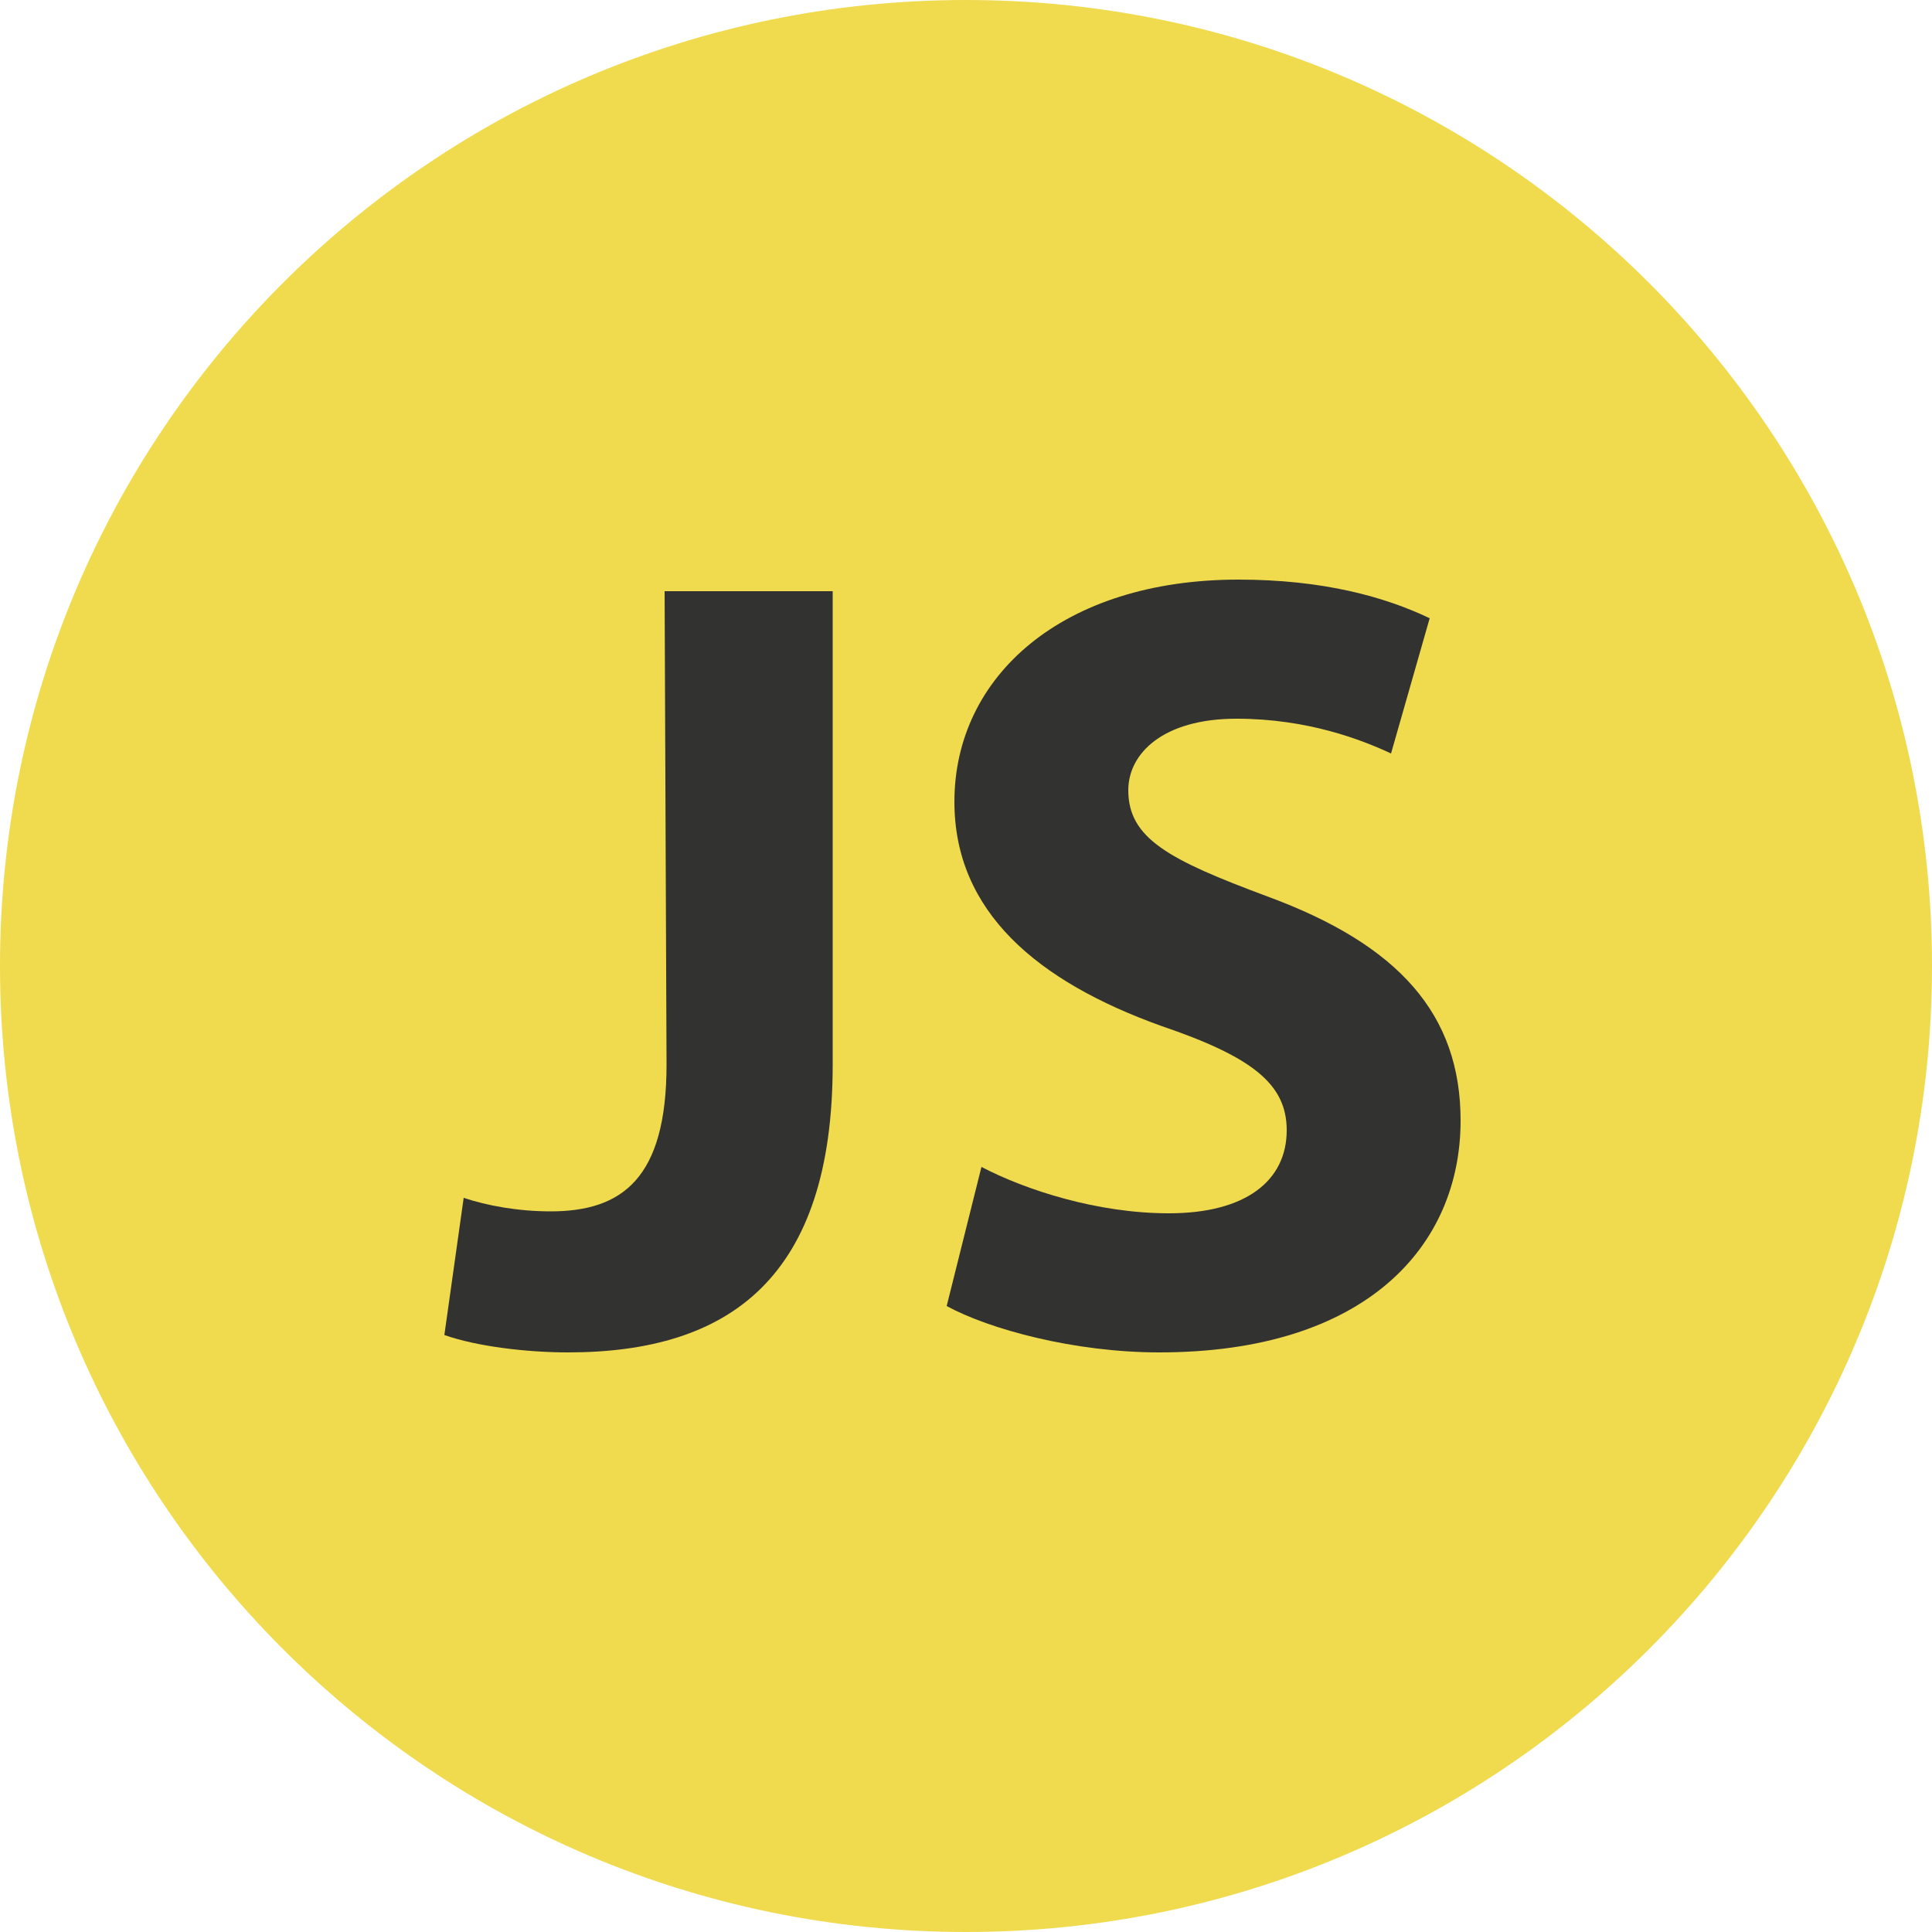<svg width="48" height="48" viewBox="0 0 48 48" fill="none" xmlns="http://www.w3.org/2000/svg">
<path d="M24 48C37.255 48 48 37.255 48 24C48 10.745 37.255 0 24 0C10.745 0 0 10.745 0 24C0 37.255 10.745 48 24 48Z" fill="#F0DB4F"/>
<path d="M16.512 14.688H20.688V26.448C20.688 31.728 18.144 33.6 14.112 33.6C13.104 33.6 11.856 33.456 11.04 33.168L11.52 29.76C12.096 29.952 12.864 30.096 13.68 30.096C15.456 30.096 16.56 29.28 16.56 26.448L16.512 14.688Z" fill="#323330"/>
<path d="M24.384 28.992C25.488 29.568 27.264 30.144 29.04 30.144C30.96 30.144 31.968 29.328 31.968 28.08C31.968 26.928 31.104 26.256 28.848 25.488C25.776 24.384 23.712 22.656 23.712 19.92C23.712 16.8 26.4 14.4 30.768 14.4C32.88 14.4 34.416 14.832 35.52 15.36L34.56 18.72C33.84 18.384 32.496 17.856 30.72 17.856C28.896 17.856 28.032 18.72 28.032 19.632C28.032 20.832 29.04 21.36 31.488 22.272C34.752 23.472 36.288 25.2 36.288 27.84C36.288 30.96 33.936 33.6 28.8 33.6C26.688 33.6 24.576 33.024 23.52 32.448L24.384 28.992Z" fill="#323330"/>
</svg>
